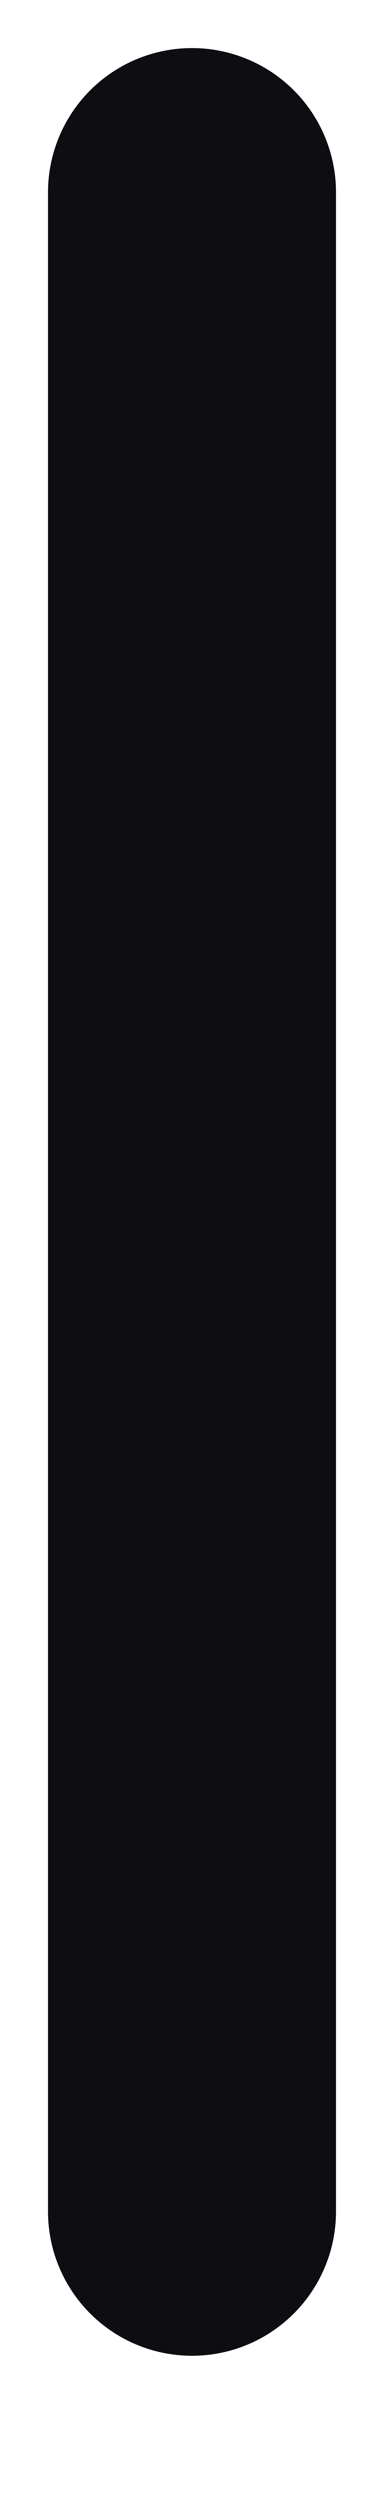 <?xml version="1.0" encoding="utf-8"?>
<svg xmlns="http://www.w3.org/2000/svg" fill="none" height="100%" overflow="visible" preserveAspectRatio="none" style="display: block;" viewBox="0 0 2 13" width="100%">
<path d="M1 1V11.5" id="Icon" stroke="#0D0D12" stroke-linecap="round" stroke-width="1.5"/>
</svg>